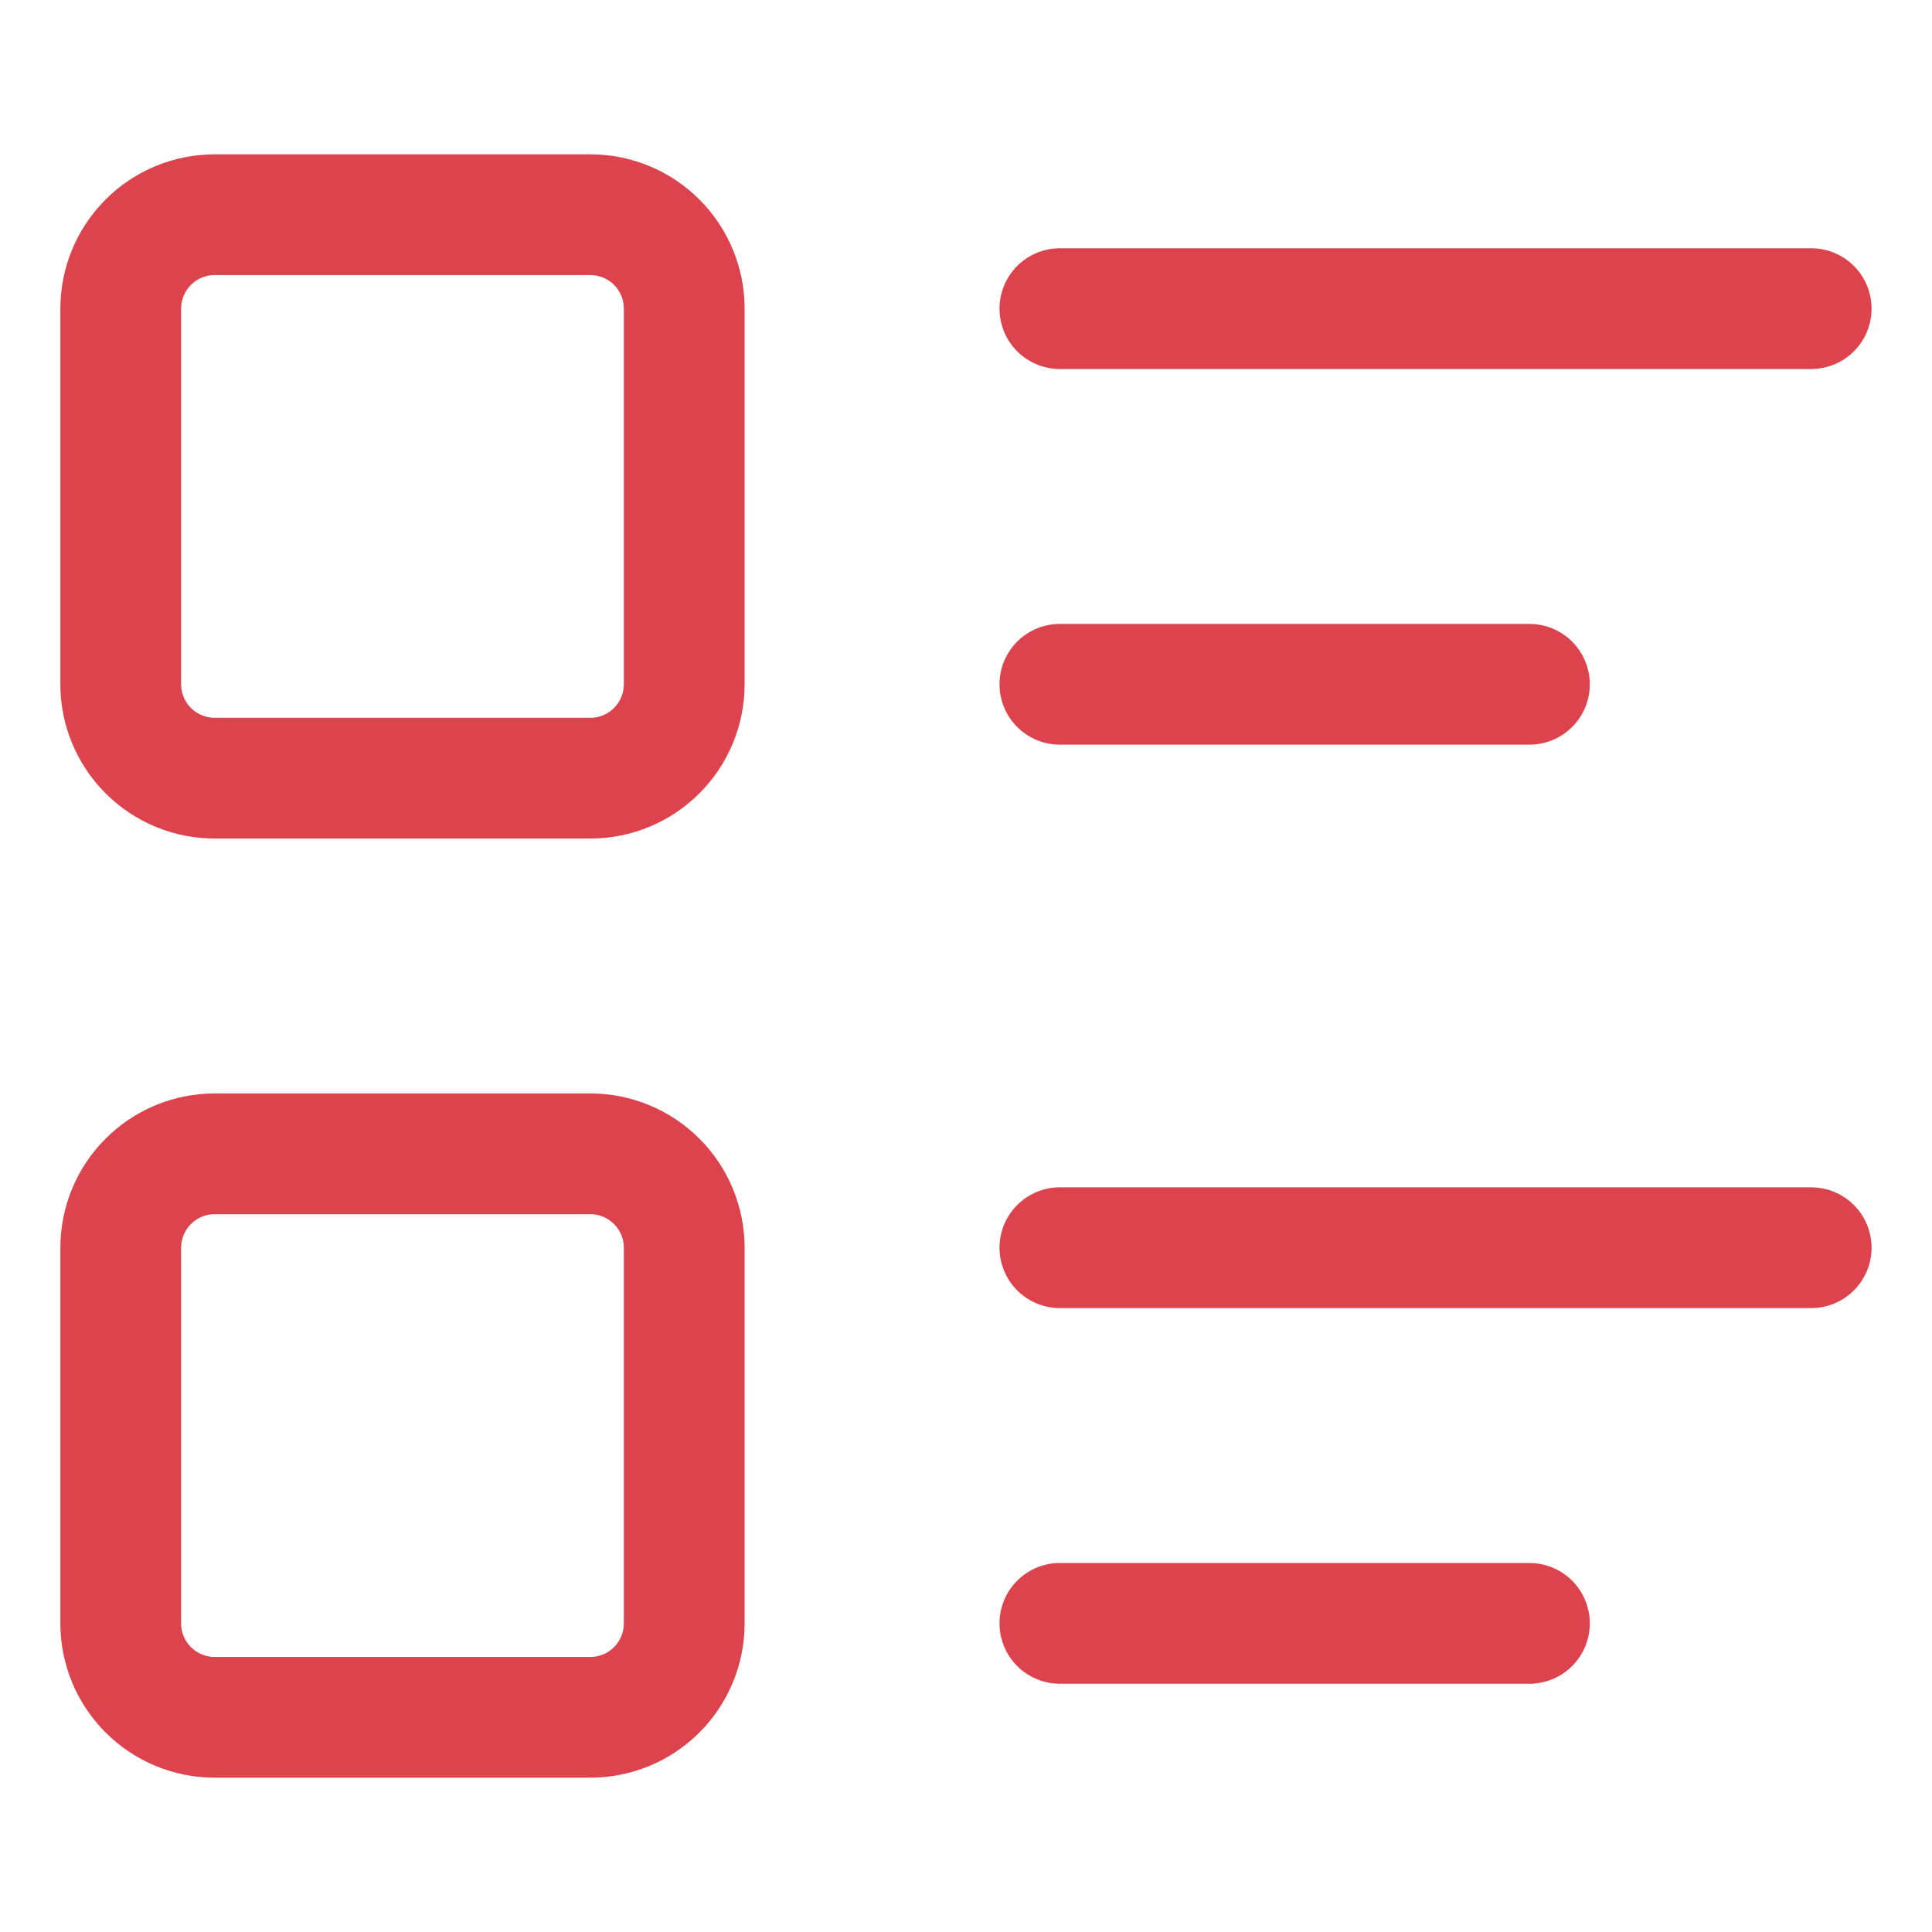 <svg width="32" height="32" viewBox="0 0 32 32" fill="none" xmlns="http://www.w3.org/2000/svg">
<g clip-path="url(#clip0_833_958)">
<path d="M17.555 5.112H29.999" stroke="#DD434C" stroke-width="2" stroke-linecap="round" stroke-linejoin="round"/>
<path d="M17.555 11.334H25.332" stroke="#DD434C" stroke-width="2" stroke-linecap="round" stroke-linejoin="round"/>
<path d="M17.555 20.666H29.999" stroke="#DD434C" stroke-width="2" stroke-linecap="round" stroke-linejoin="round"/>
<path d="M17.555 26.888H25.332" stroke="#DD434C" stroke-width="2" stroke-linecap="round" stroke-linejoin="round"/>
<path d="M2 5.111C2 4.699 2.164 4.303 2.456 4.012C2.747 3.72 3.143 3.556 3.556 3.556H9.778C10.19 3.556 10.586 3.72 10.877 4.012C11.169 4.303 11.333 4.699 11.333 5.111V11.334C11.333 11.746 11.169 12.142 10.877 12.433C10.586 12.725 10.19 12.889 9.778 12.889H3.556C3.143 12.889 2.747 12.725 2.456 12.433C2.164 12.142 2 11.746 2 11.334V5.111Z" stroke="#DD434C" stroke-width="2" stroke-linecap="round" stroke-linejoin="round"/>
<path d="M2 20.667C2 20.254 2.164 19.858 2.456 19.567C2.747 19.275 3.143 19.111 3.556 19.111H9.778C10.19 19.111 10.586 19.275 10.877 19.567C11.169 19.858 11.333 20.254 11.333 20.667V26.889C11.333 27.301 11.169 27.697 10.877 27.989C10.586 28.28 10.19 28.444 9.778 28.444H3.556C3.143 28.444 2.747 28.28 2.456 27.989C2.164 27.697 2 27.301 2 26.889V20.667Z" stroke="#DD434C" stroke-width="2" stroke-linecap="round" stroke-linejoin="round"/>
</g>
<defs>
<clipPath id="clip0_833_958">
<rect width="32" height="32" fill="white"/>
</clipPath>
</defs>
</svg>
